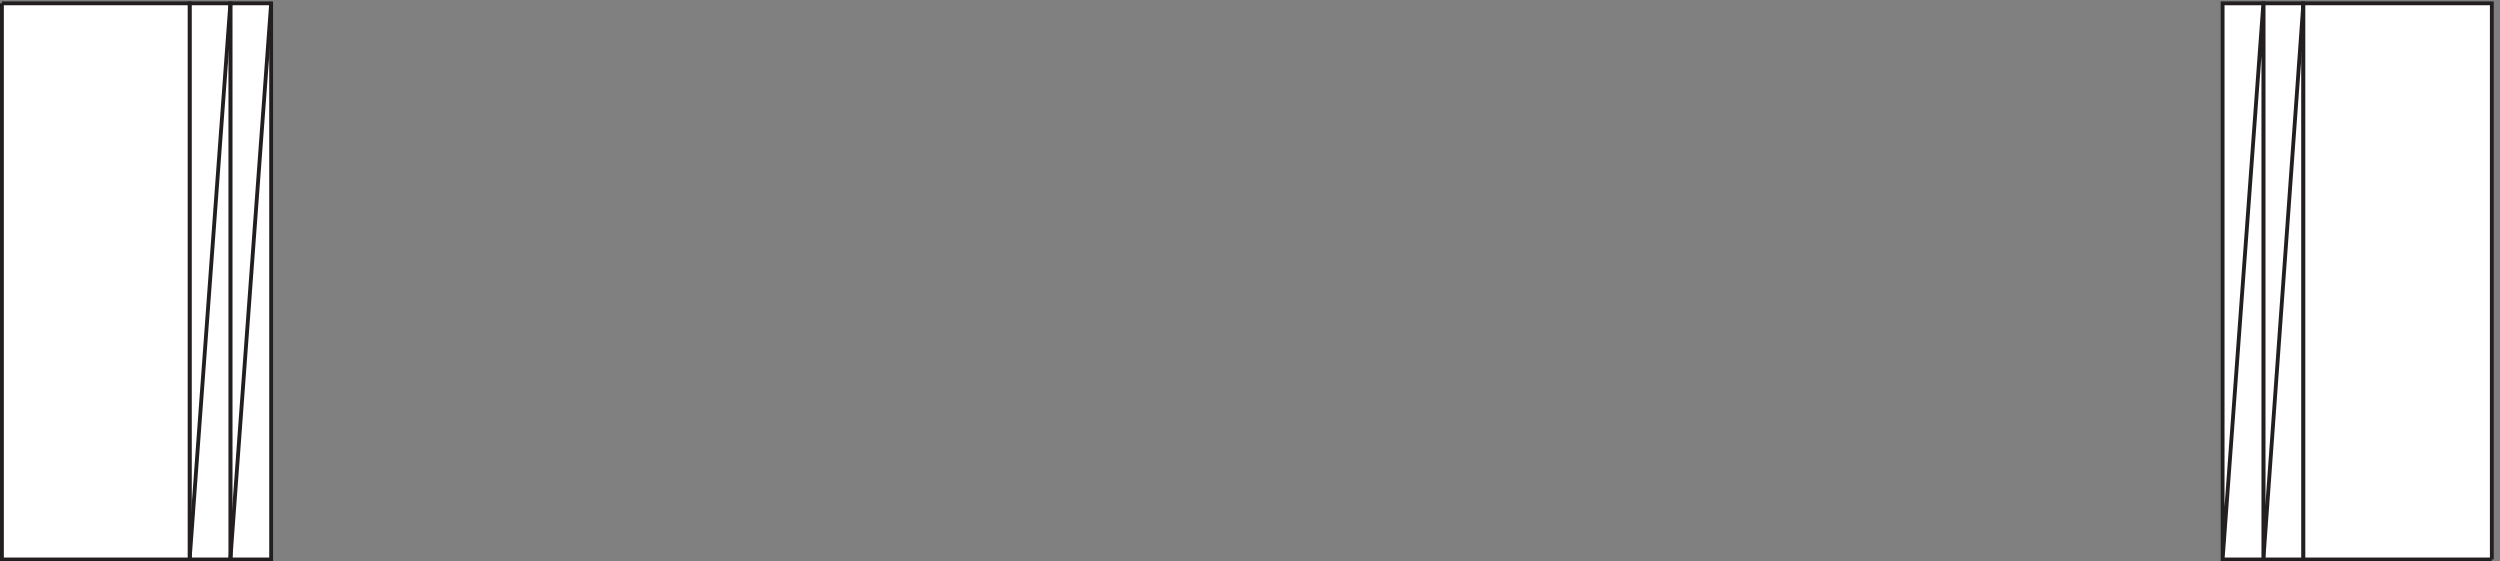 <svg xmlns="http://www.w3.org/2000/svg" xml:space="preserve" width="648.4" height="145.6"><rect width="100%" height="100%" fill="#808080" stroke="none"/><path d="M448.832 1087.66V3.16h79.5v1084.5h-79.5" style="fill:#fff;fill-opacity:1;fill-rule:evenodd;stroke:none" transform="matrix(.133 0 0 -.133 .056 145.521)"/><path d="M448.832 1087.66V3.16h79.5v1084.5Z" style="fill:none;stroke:#231f20;stroke-width:7.5;stroke-linecap:butt;stroke-linejoin:miter;stroke-miterlimit:10;stroke-dasharray:none;stroke-opacity:1" transform="matrix(.133 0 0 -.133 .056 145.521)"/><path d="M369.332 1087.66V3.16h79.5v1084.5h-79.5" style="fill:#fff;fill-opacity:1;fill-rule:evenodd;stroke:none" transform="matrix(.133 0 0 -.133 .056 145.521)"/><path d="M369.332 1087.66V3.16h79.5v1084.5Z" style="fill:none;stroke:#231f20;stroke-width:7.5;stroke-linecap:butt;stroke-linejoin:miter;stroke-miterlimit:10;stroke-dasharray:none;stroke-opacity:1" transform="matrix(.133 0 0 -.133 .056 145.521)"/><path d="M4413.33 1087.66V3.16h78v1084.5h-78" style="fill:#fff;fill-opacity:1;fill-rule:evenodd;stroke:none" transform="matrix(.133 0 0 -.133 .056 145.521)"/><path d="M4413.33 1087.66V3.16h78v1084.5Z" style="fill:none;stroke:#231f20;stroke-width:7.5;stroke-linecap:butt;stroke-linejoin:miter;stroke-miterlimit:10;stroke-dasharray:none;stroke-opacity:1" transform="matrix(.133 0 0 -.133 .056 145.521)"/><path d="M4333.83 1087.66V3.16h79.5v1084.5h-79.5" style="fill:#fff;fill-opacity:1;fill-rule:evenodd;stroke:none" transform="matrix(.133 0 0 -.133 .056 145.521)"/><path d="M4333.83 1087.66V3.16h79.5v1084.5ZM448.832 3.16l79.5 1084.5m-159-1084.5 79.5 1084.5M4413.33 3.16l78 1084.5M4333.83 3.16l79.5 1084.5" style="fill:none;stroke:#231f20;stroke-width:7.5;stroke-linecap:butt;stroke-linejoin:miter;stroke-miterlimit:10;stroke-dasharray:none;stroke-opacity:1" transform="matrix(.133 0 0 -.133 .056 145.521)"/><path d="M4858.83 3.16h-367.5v1084.5h367.5V3.16" style="fill:#fff;fill-opacity:1;fill-rule:evenodd;stroke:none" transform="matrix(.133 0 0 -.133 .056 145.521)"/><path d="M4858.83 3.16h-367.5v1084.5h367.5V3.16" style="fill:none;stroke:#231f20;stroke-width:7.5;stroke-linecap:butt;stroke-linejoin:miter;stroke-miterlimit:10;stroke-dasharray:none;stroke-opacity:1" transform="matrix(.133 0 0 -.133 .056 145.521)"/><path d="M3.332 1087.66h366V3.16h-366v1084.5" style="fill:#fff;fill-opacity:1;fill-rule:evenodd;stroke:none" transform="matrix(.133 0 0 -.133 .056 145.521)"/><path d="M3.332 1087.66h366V3.16h-366v1084.5" style="fill:none;stroke:#231f20;stroke-width:7.5;stroke-linecap:butt;stroke-linejoin:miter;stroke-miterlimit:10;stroke-dasharray:none;stroke-opacity:1" transform="matrix(.133 0 0 -.133 .056 145.521)"/></svg>
